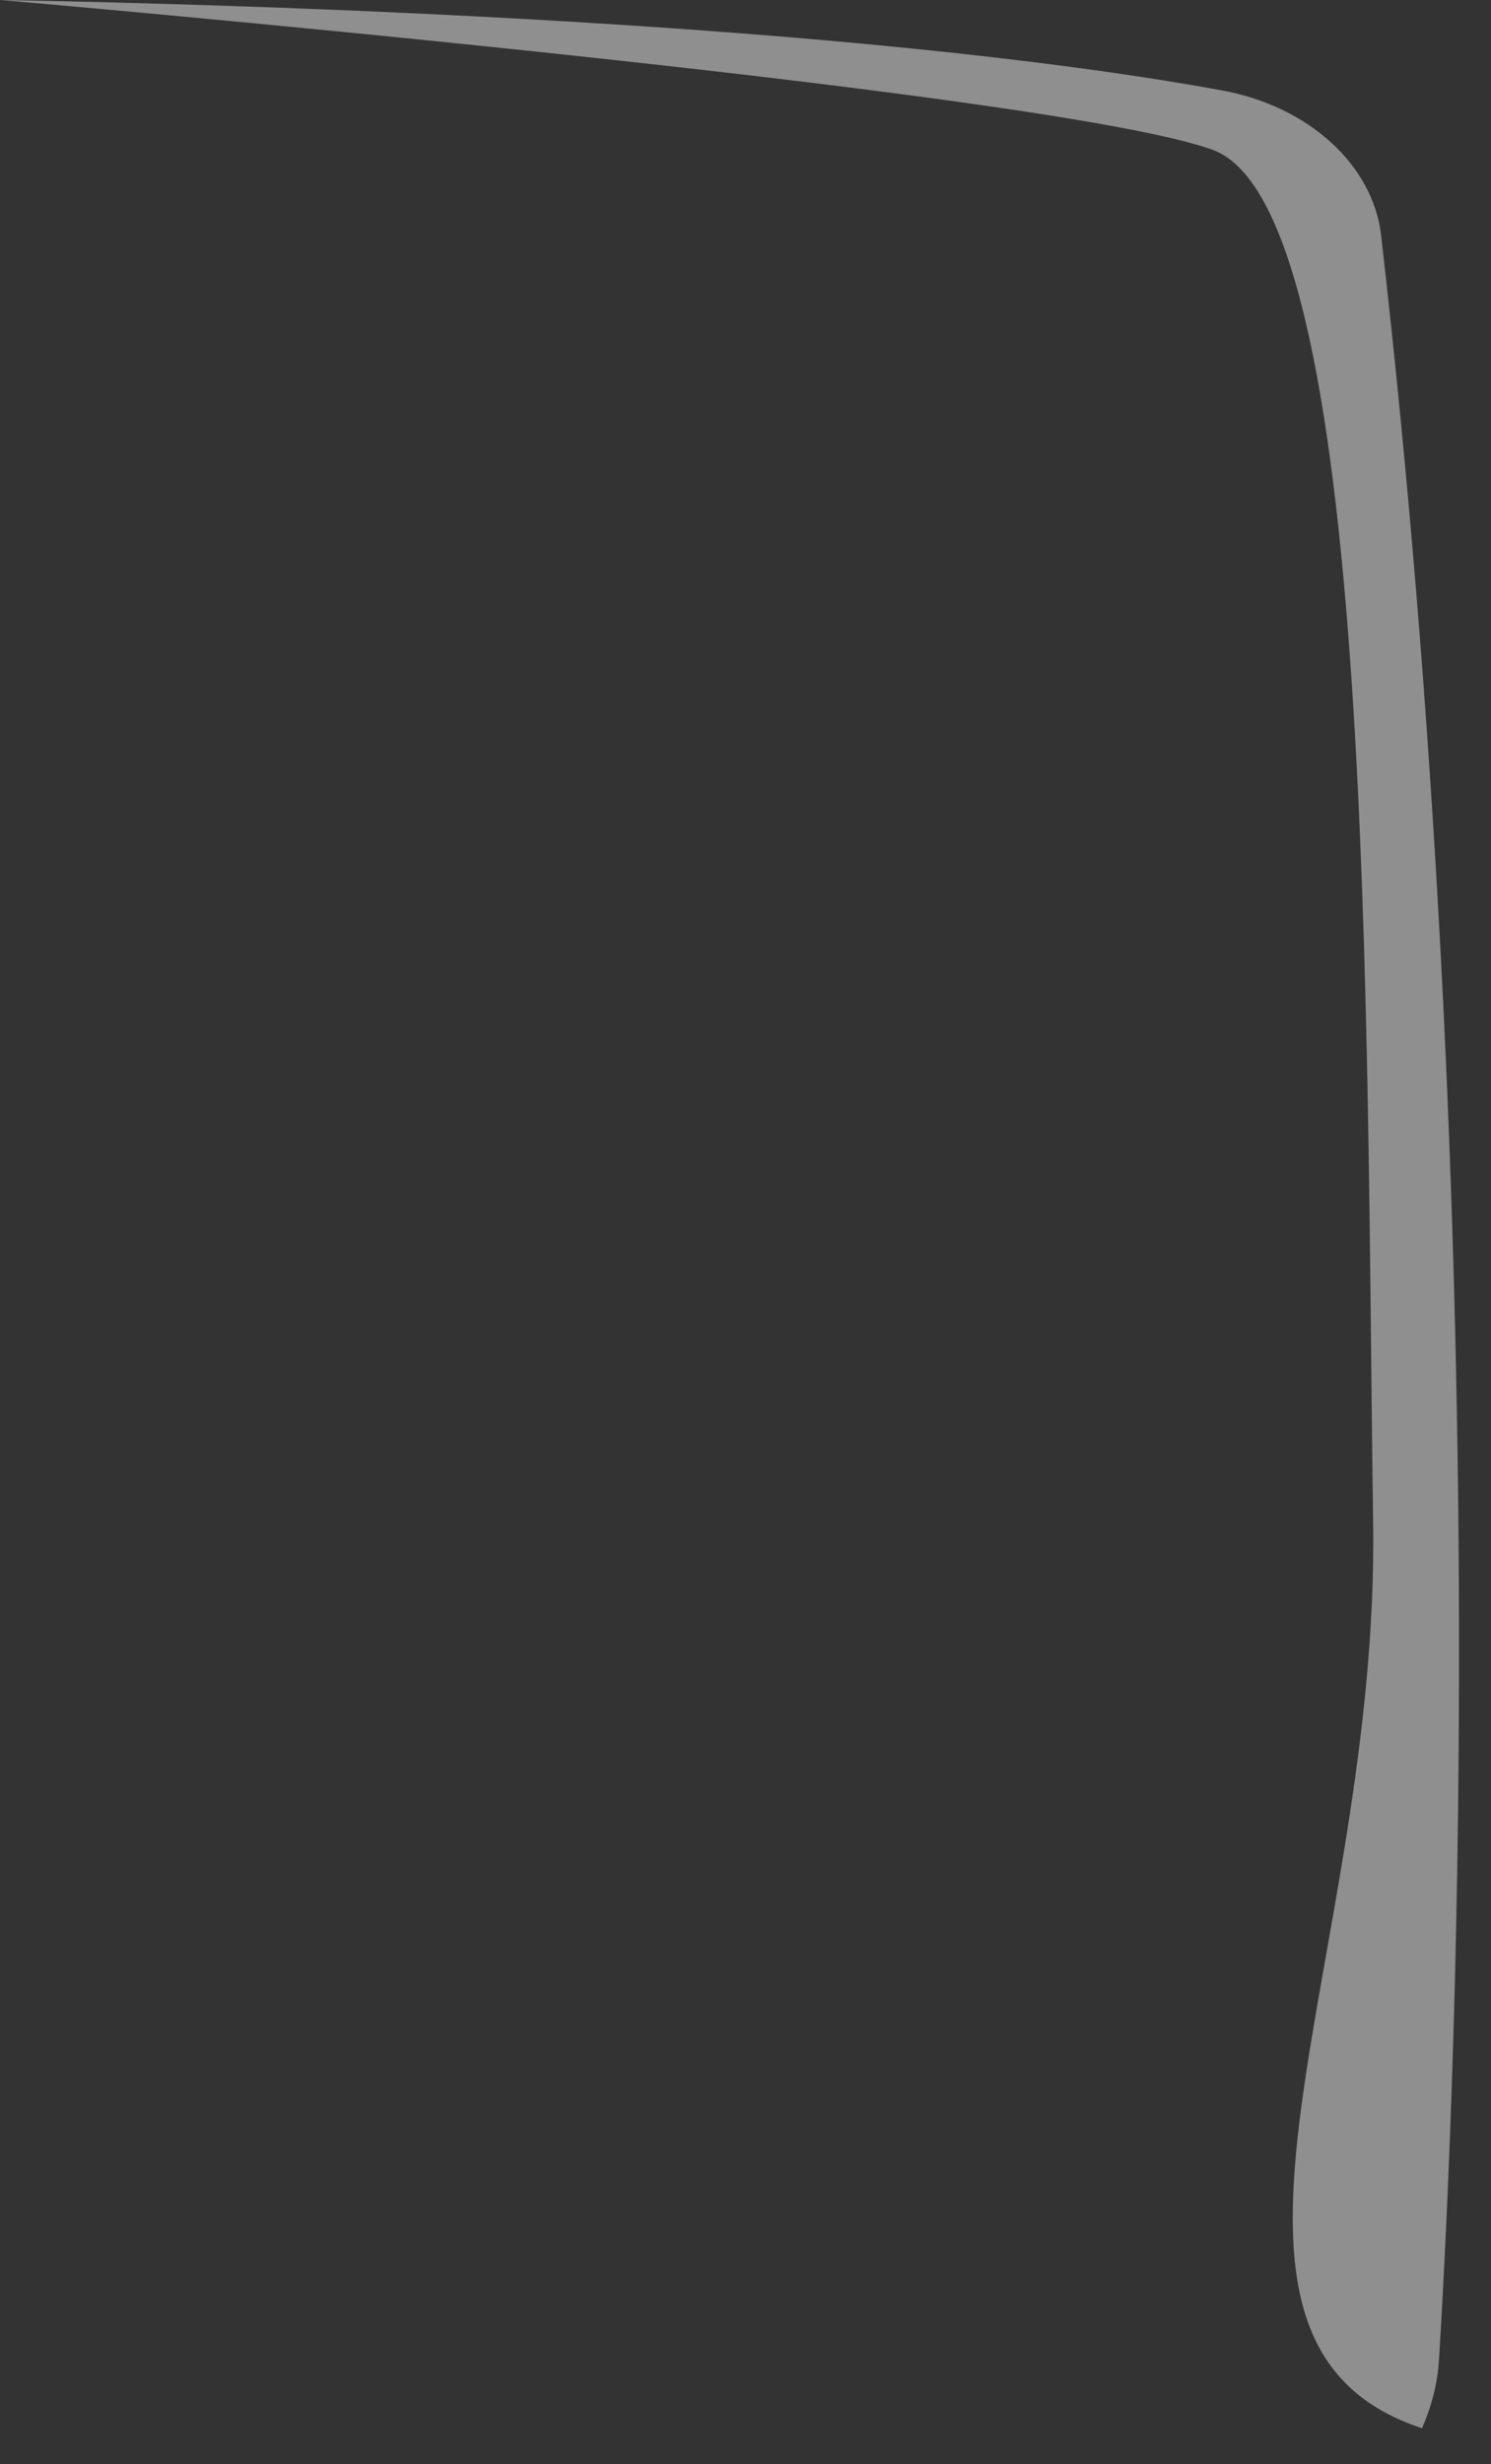 <?xml version="1.0" encoding="utf-8"?>
<svg xmlns="http://www.w3.org/2000/svg" fill="none" height="100%" overflow="visible" preserveAspectRatio="none" style="display: block;" viewBox="0 0 23 38" width="100%">
<rect x="0" y="0" width="23" height="38" fill="#333333" stroke="none"/>
<g id="Vector" opacity="0.45" style="mix-blend-mode:overlay">
<path d="M18.844 1.393C13.088 0.345 3.882 0.069 0 0C0.005 0 16.202 1.393 18.71 2.312C21.219 3.231 21.072 16.005 21.182 23.488C21.278 30.186 17.884 36.115 21.935 37.444C22.082 37.113 22.174 36.759 22.197 36.4C22.482 31.753 23.019 18.598 21.306 3.636C21.182 2.542 20.185 1.636 18.844 1.393Z" fill="white"/>
</g>
</svg>